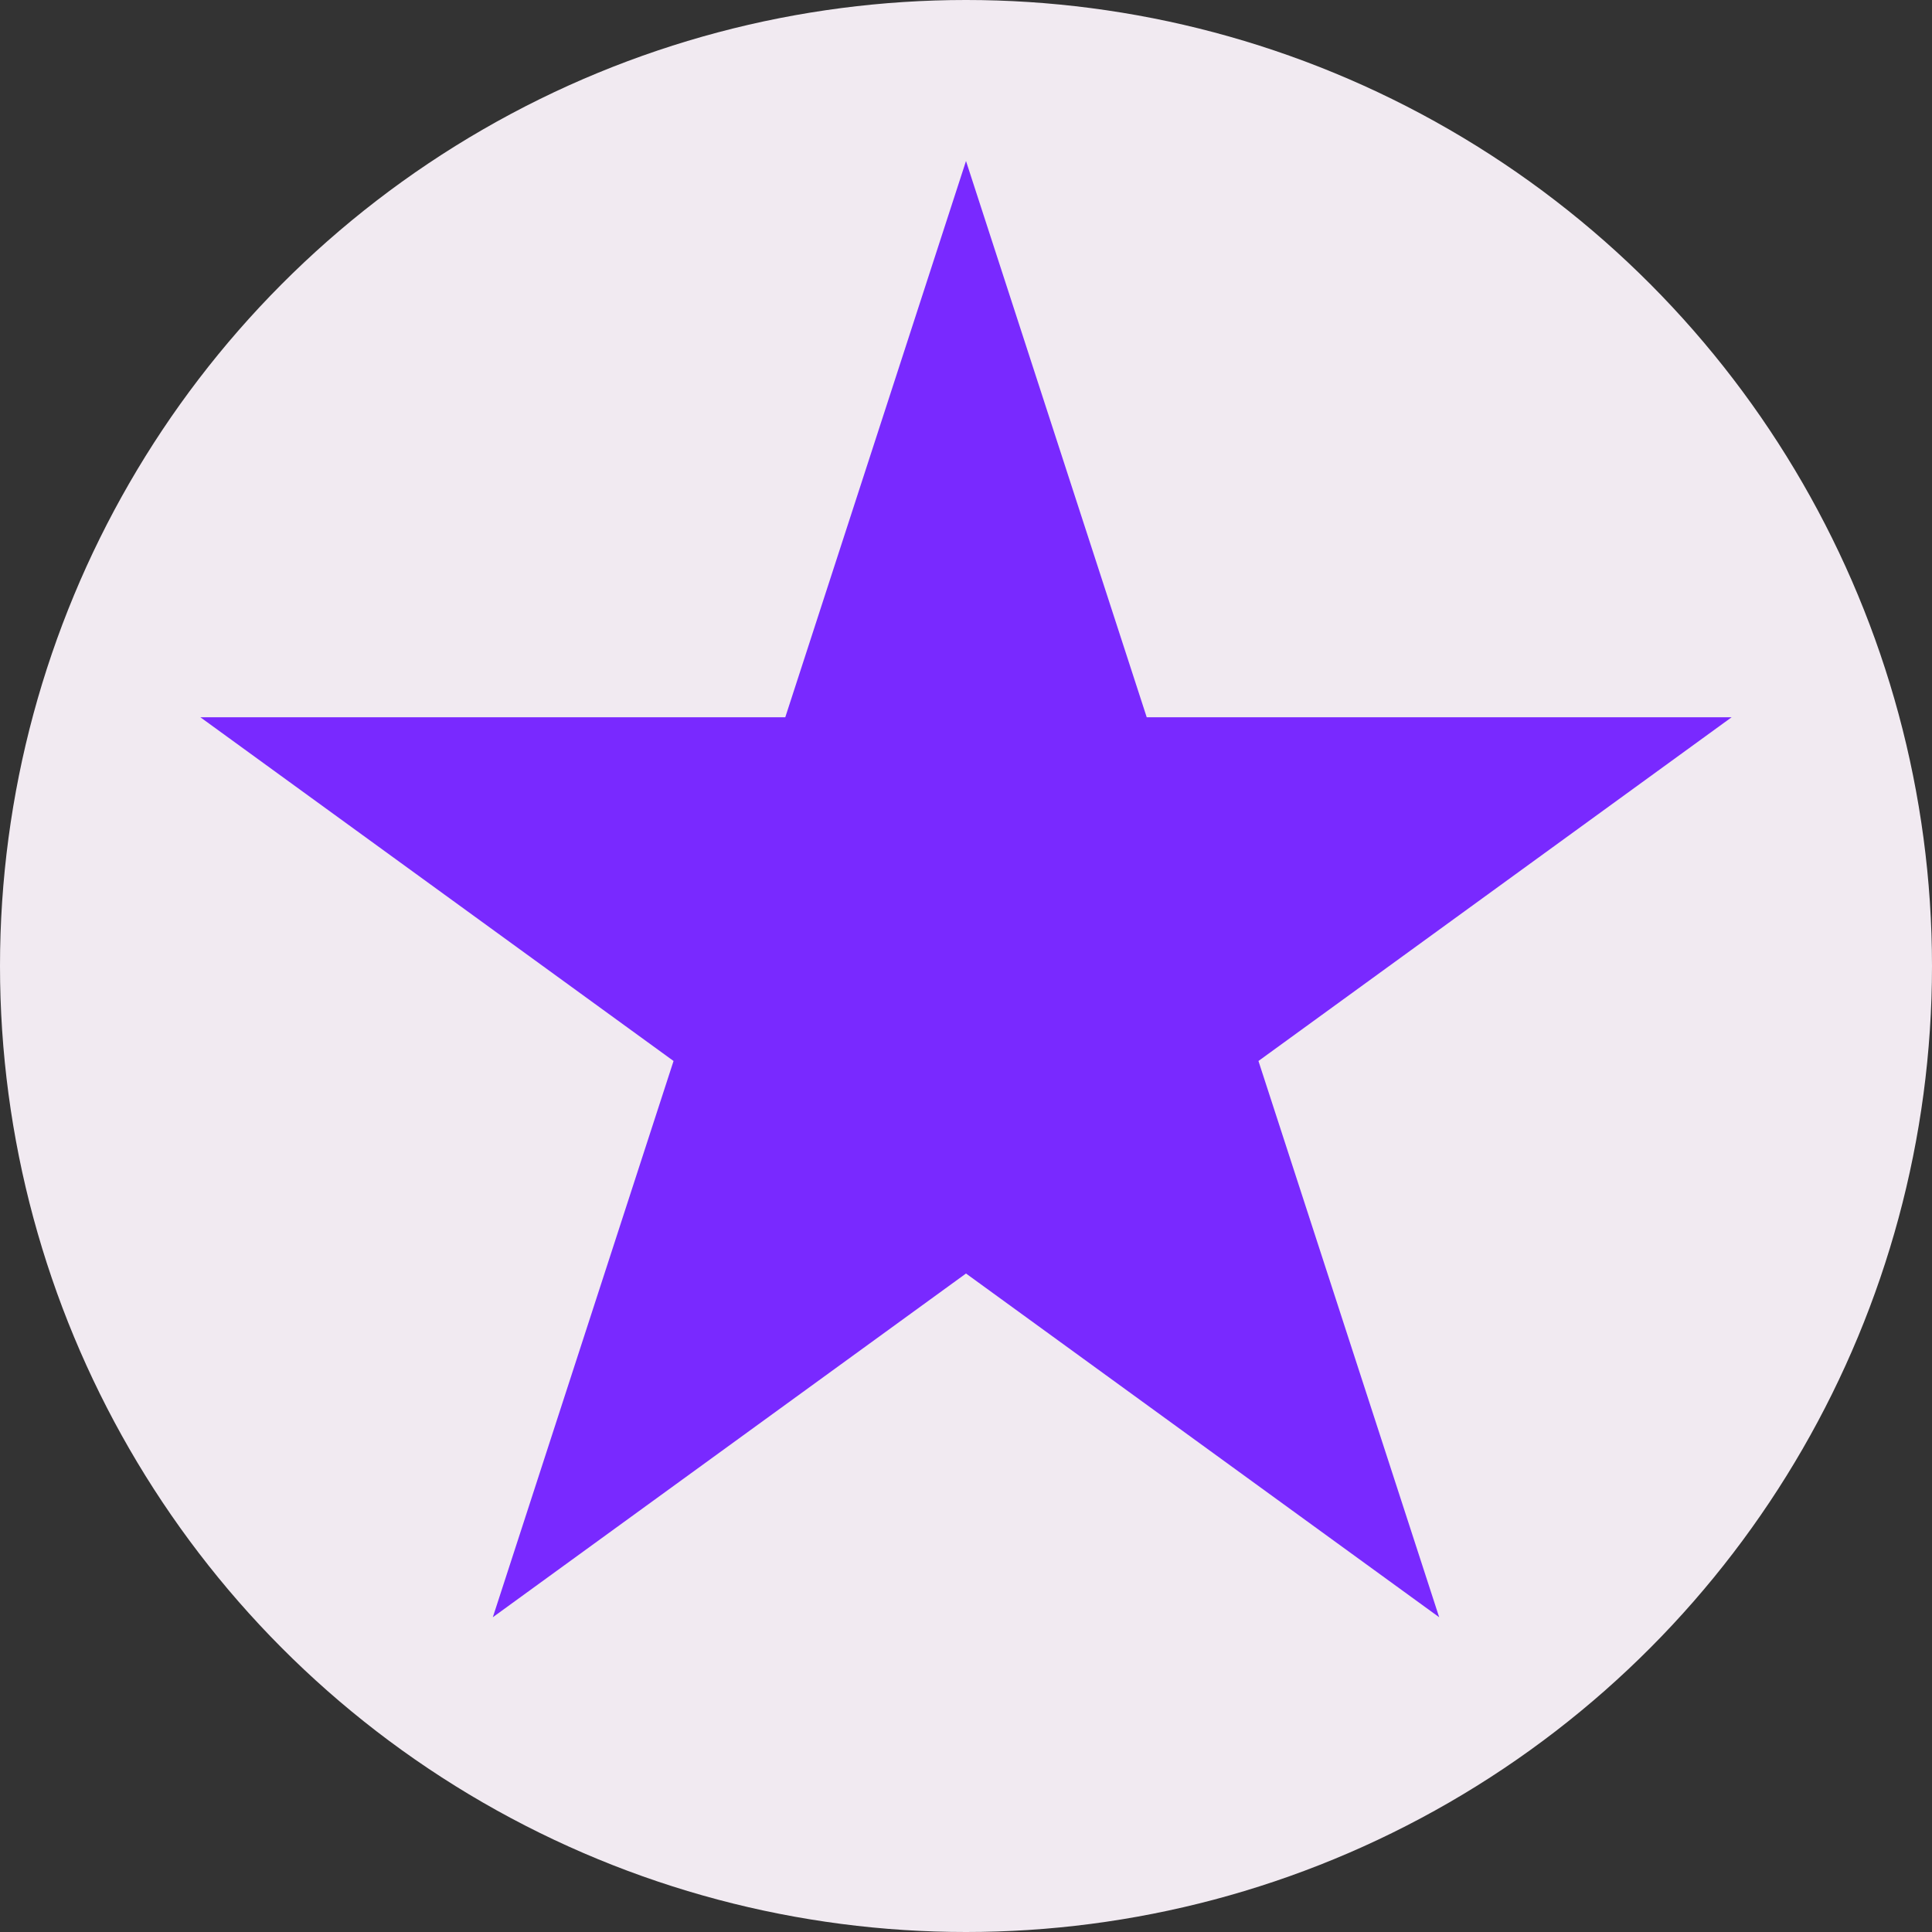 <?xml version="1.0" encoding="UTF-8"?> <svg xmlns="http://www.w3.org/2000/svg" width="24" height="24" viewBox="0 0 24 24" fill="none"><rect x="0" y="0" width="24" height="24" fill="#333333" stroke="none"/> <circle cx="12" cy="12" r="12" fill="#F1EAF1"></circle> <path d="M12 2L14.245 8.91L21.511 8.91L15.633 13.18L17.878 20.09L12 15.82L6.122 20.09L8.367 13.18L2.489 8.91L9.755 8.91L12 2Z" fill="#7929FF"></path> </svg> 